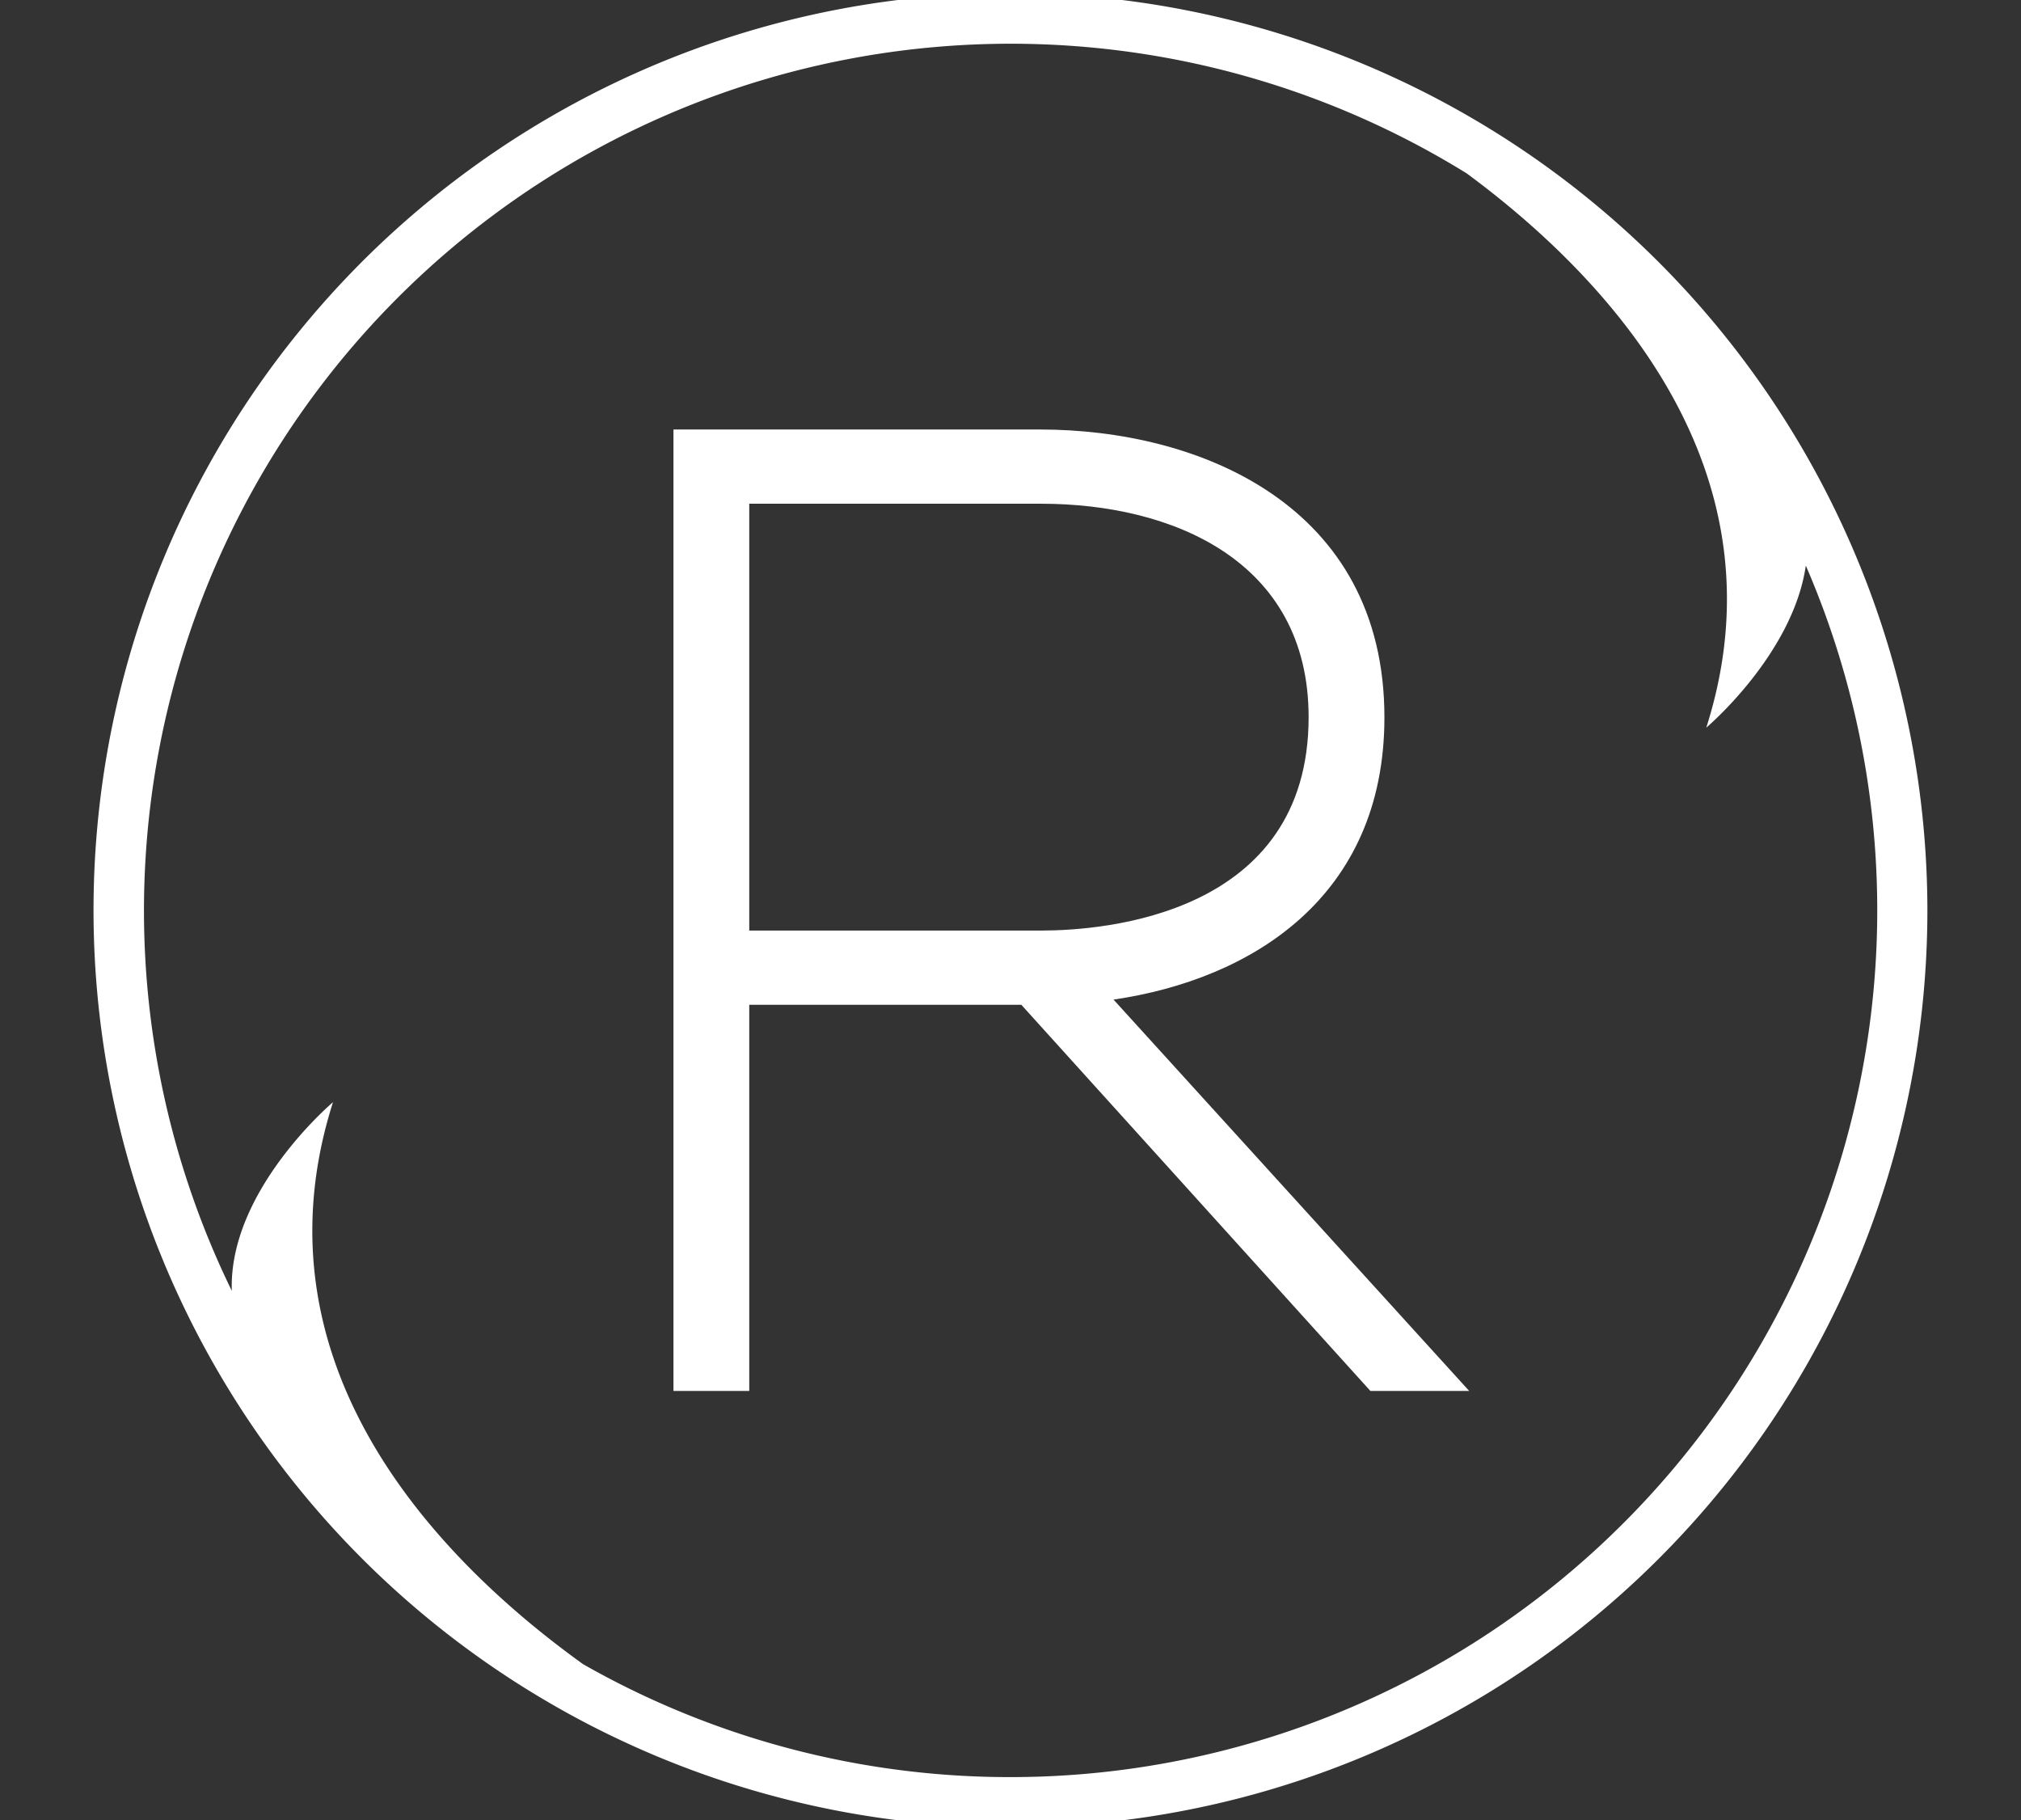 <?xml version="1.0" encoding="UTF-8"?> <svg xmlns="http://www.w3.org/2000/svg" id="Слой_1" data-name="Слой 1" viewBox="0 0 256.49 230.97"><rect x="0" y="0" width="256.49" height="230.97" fill="#333333" stroke="none"/> <defs> <style>.cls-1{fill:#fff;}</style> </defs> <title>Монтажная область 2</title> <path class="cls-1" d="M186.46,176.5H173.92l-44.3-49H95.09v49H85.47v-122H132c20.16,0,43.7,9.56,43.7,36.53,0,22.8-16.88,33.25-34.38,35.81ZM95.09,118.08h37.07c8,0,33.92-2,33.92-27.08,0-20-17.52-27.08-33.92-27.08H95.09Z"></path> <path class="cls-1" d="M128.24-.88A116.37,116.37,0,1,0,244.61,115.48,116.5,116.5,0,0,0,128.24-.88Zm0,226.38A109.4,109.4,0,0,1,74,211.17c-17.75-12.76-42.51-37.49-31.74-71.31,0,0-13.27,11.19-12.84,23.94A110,110,0,0,1,186.14,22c17.63,13,40.91,37.35,30.41,70.33,0,0,11-9.28,12.63-20.56A110,110,0,0,1,128.24,225.5Z"></path> </svg> 